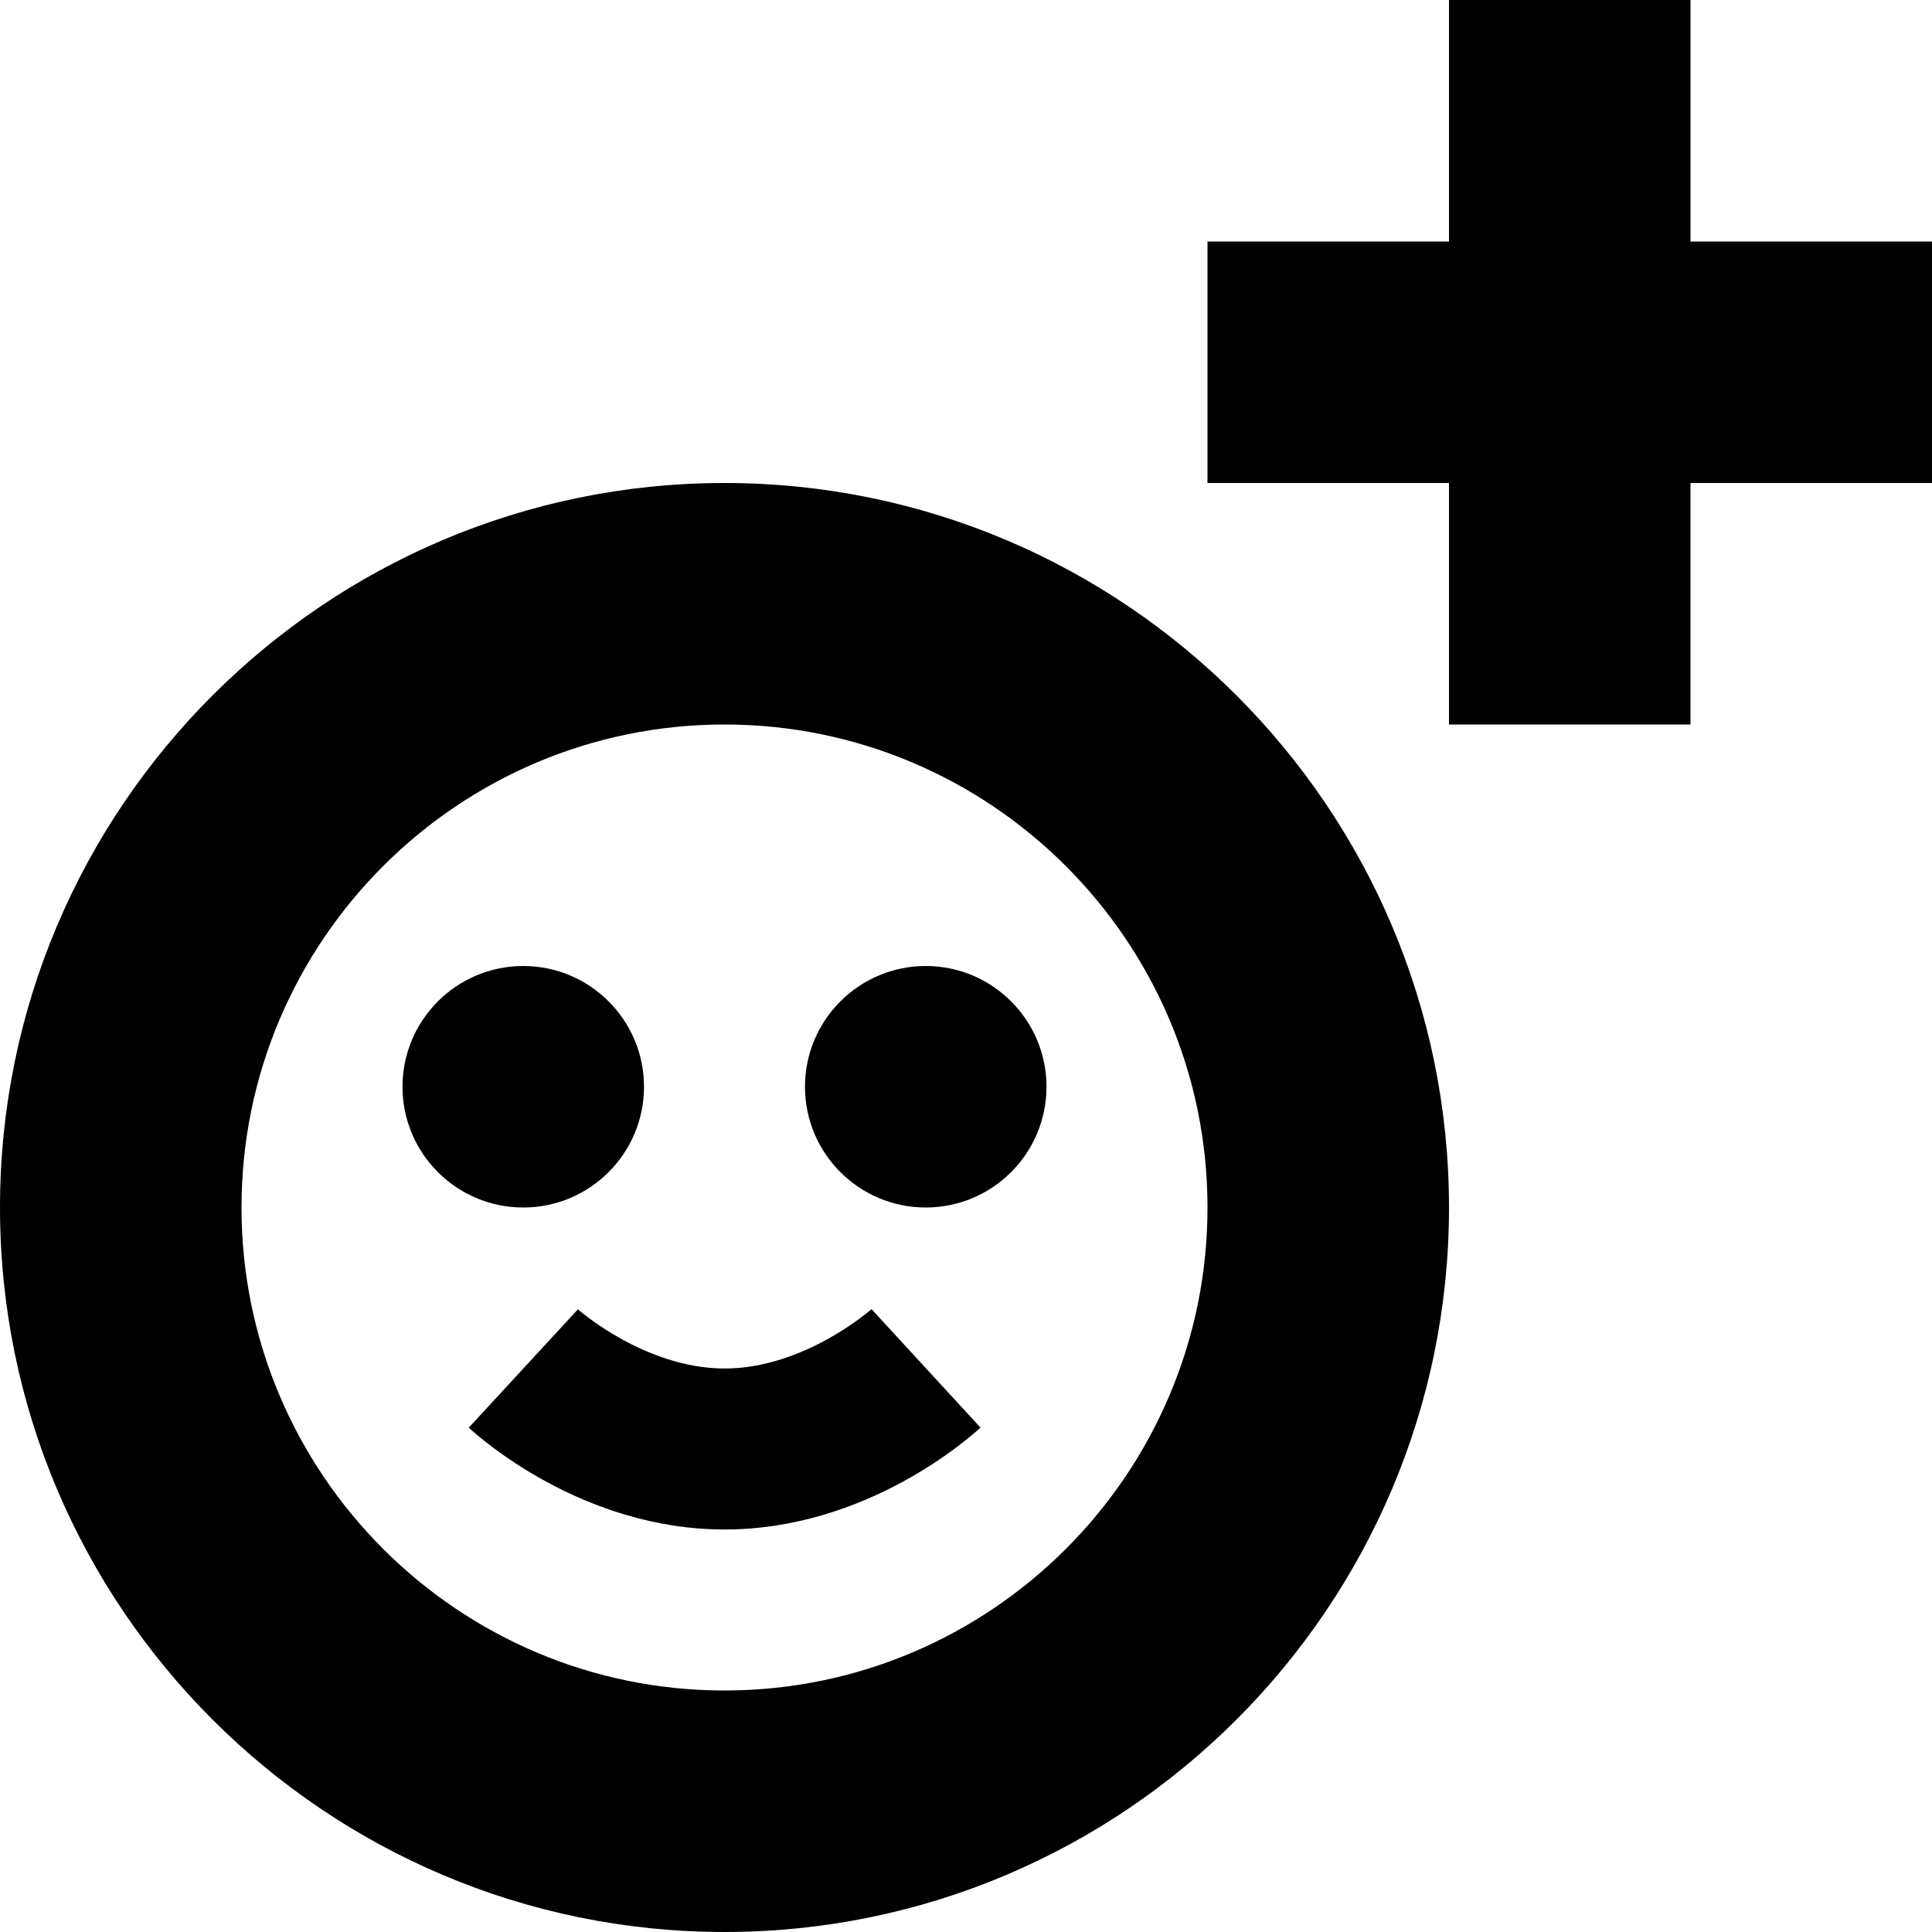 <?xml version="1.0" encoding="UTF-8"?>
<svg xmlns="http://www.w3.org/2000/svg" id="Layer_1" data-name="Layer 1" viewBox="0 0 24 24" width="512" height="512"><path d="m9,6C4.038,6,0,10.038,0,15s4.038,9,9,9,9-4.038,9-9S13.962,6,9,6Zm0,15c-3.309,0-6-2.691-6-6s2.691-6,6-6,6,2.691,6,6-2.691,6-6,6Zm1.826-4.738l1.354,1.472c-.14.13-1.419,1.266-3.179,1.266s-3.038-1.136-3.178-1.265l1.356-1.47s.83.735,1.822.735,1.817-.731,1.826-.738Zm-4.326-1.262c-.828,0-1.5-.672-1.5-1.5s.672-1.5,1.5-1.5,1.5.672,1.5,1.5-.672,1.5-1.5,1.5Zm6.5-1.5c0,.828-.672,1.5-1.5,1.5s-1.5-.672-1.5-1.5.672-1.5,1.5-1.5,1.5.672,1.5,1.5Zm11-7.5h-3v3h-3v-3h-3v-3h3V0h3v3h3v3Z"/></svg>
